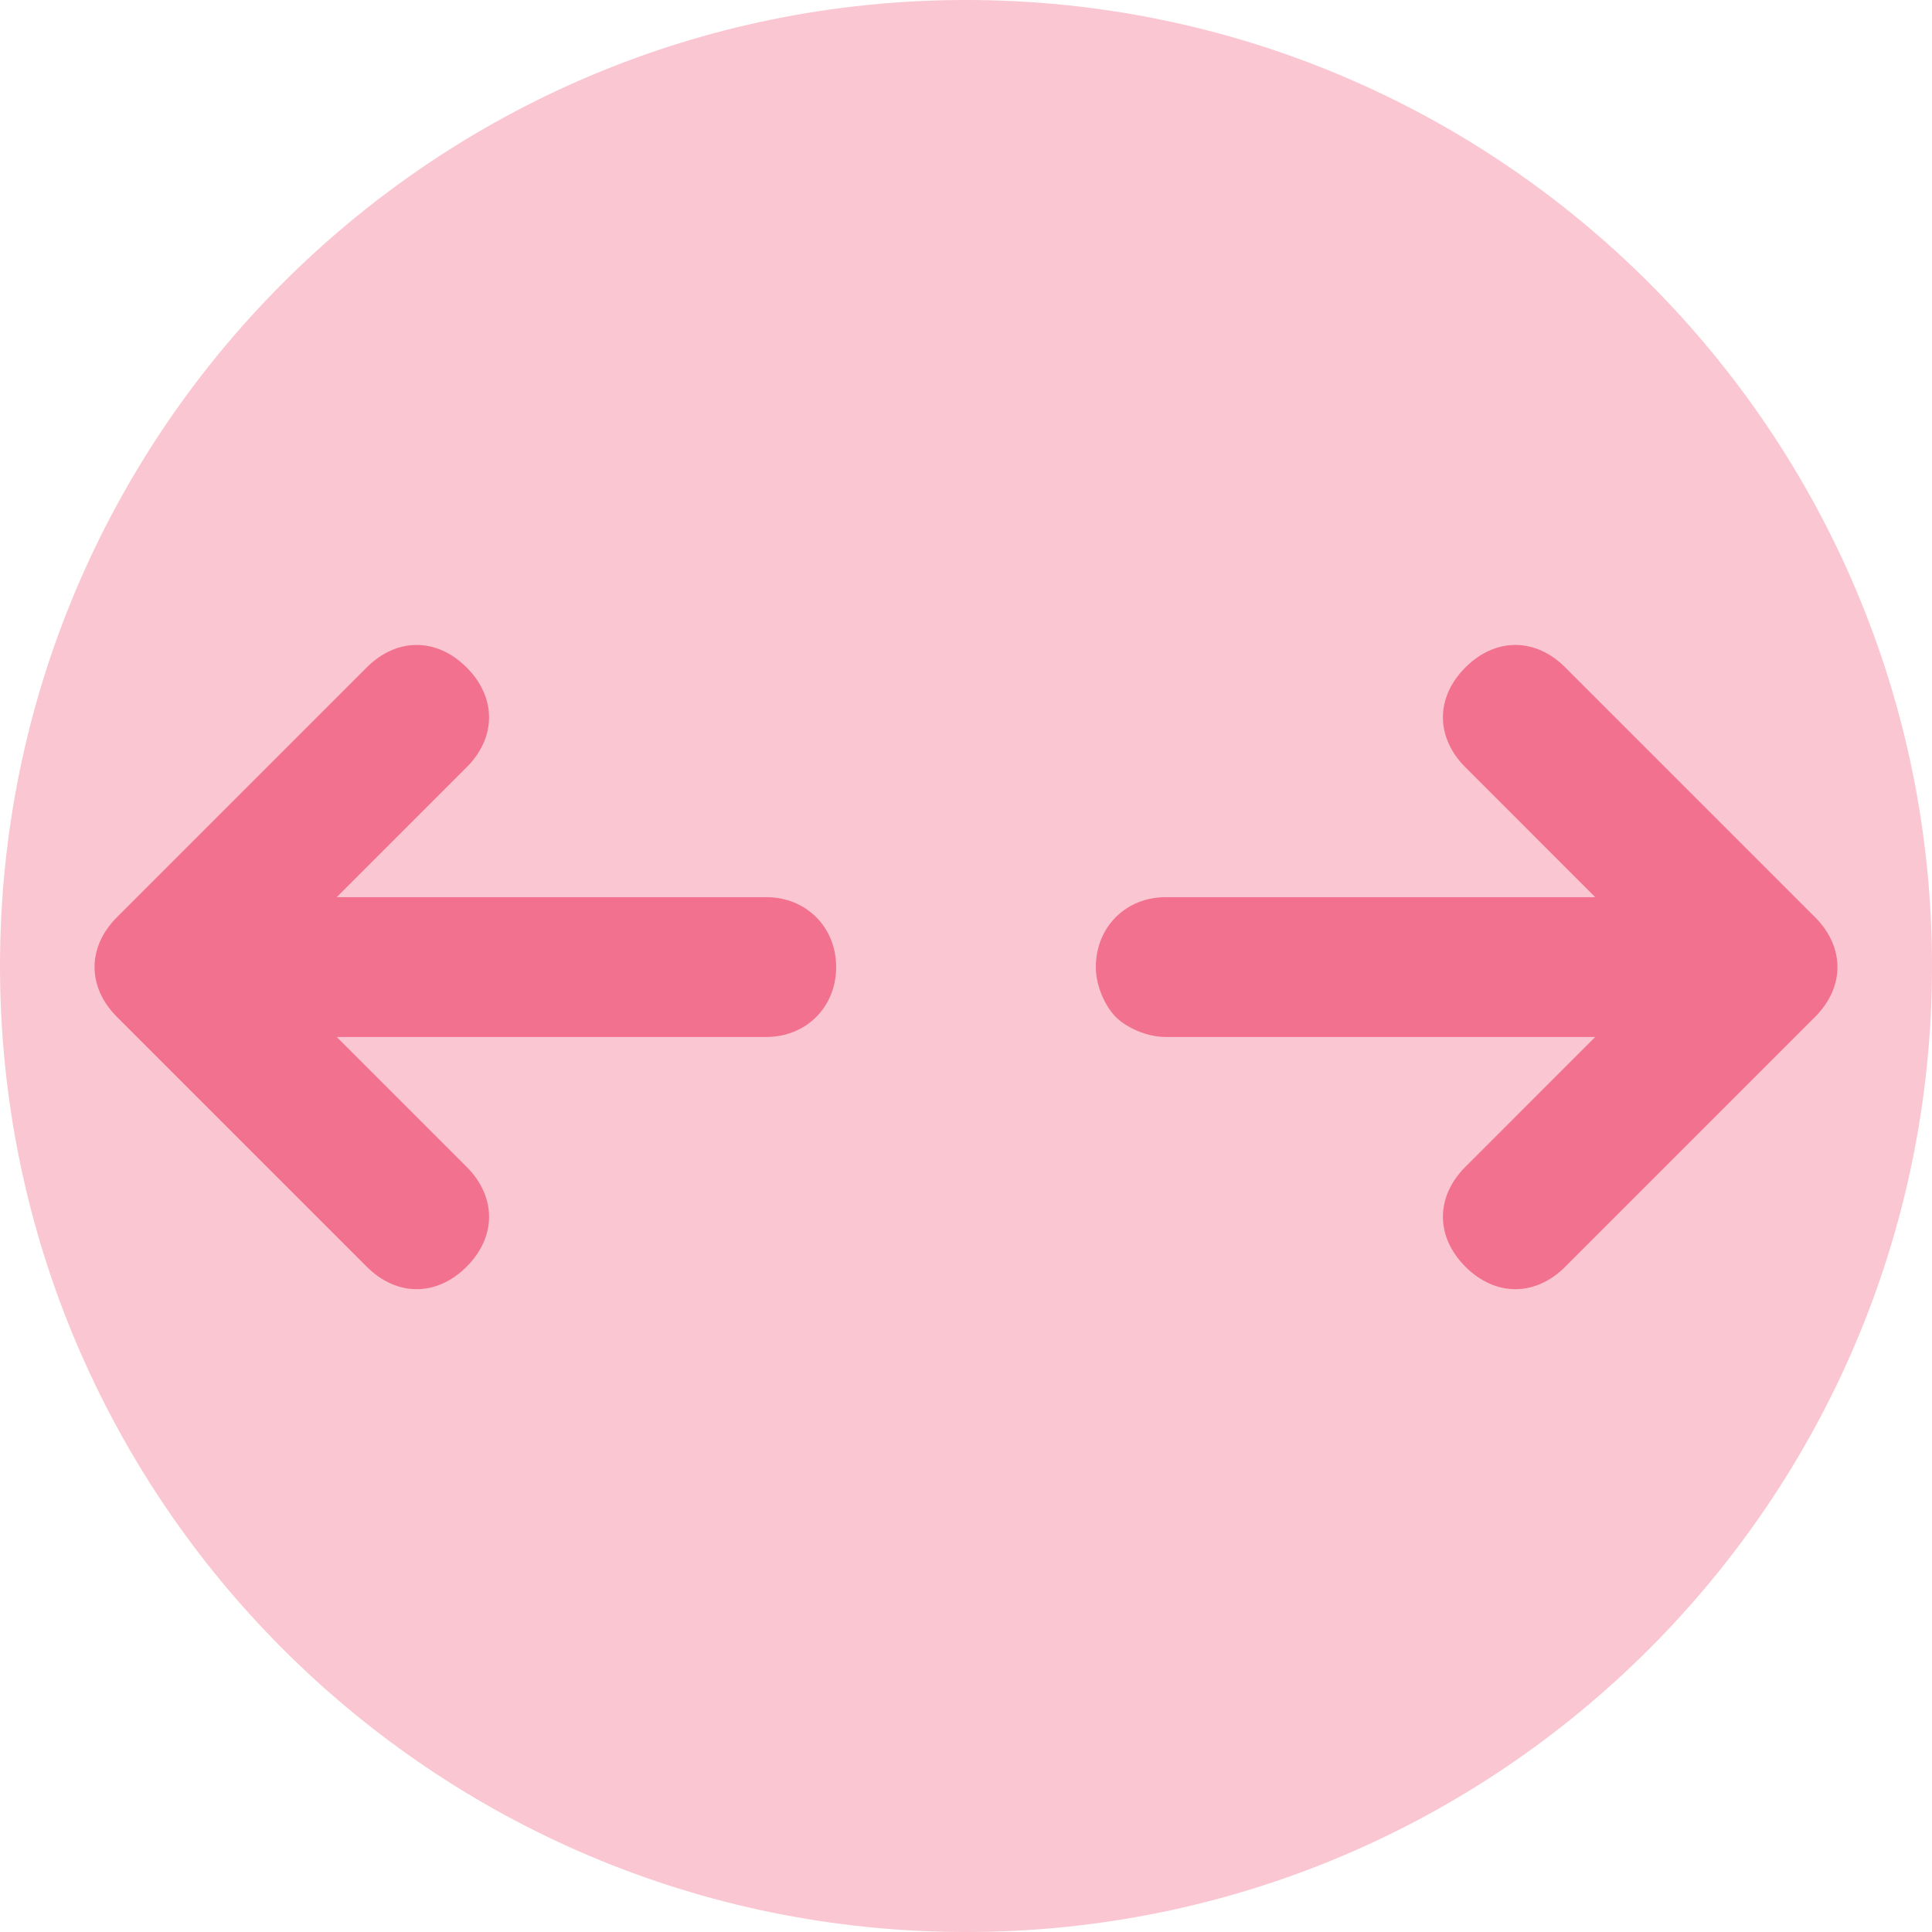 <svg xmlns="http://www.w3.org/2000/svg" xmlns:xlink="http://www.w3.org/1999/xlink" width="500" zoomAndPan="magnify" viewBox="0 0 375 375" height="500" preserveAspectRatio="xMidYMid meet" version="1.0"><defs><clipPath id="de3524539a"><path d="M 187.5 0 C 83.945 0 0 83.945 0 187.5 C 0 291.055 83.945 375 187.5 375 C 291.055 375 375 291.055 375 187.5 C 375 83.945 291.055 0 187.5 0 " clip-rule="nonzero"/></clipPath><clipPath id="1a07bd57f4"><path d="M 212 125 L 357 125 L 357 251 L 212 251 Z M 212 125 " clip-rule="nonzero"/></clipPath><clipPath id="efceb48d78"><path d="M 187.5 13.227 L 361.977 187.707 L 187.5 362.184 L 13.02 187.707 Z M 187.5 13.227 " clip-rule="nonzero"/></clipPath><clipPath id="1d70d733c5"><path d="M 187.5 13.227 L 361.977 187.707 L 187.5 362.184 L 13.02 187.707 Z M 187.5 13.227 " clip-rule="nonzero"/></clipPath><clipPath id="095a003452"><path d="M 18 125 L 163 125 L 163 251 L 18 251 Z M 18 125 " clip-rule="nonzero"/></clipPath><clipPath id="fcc6901b2f"><path d="M 187.5 13.227 L 361.977 187.707 L 187.5 362.184 L 13.02 187.707 Z M 187.5 13.227 " clip-rule="nonzero"/></clipPath><clipPath id="05f7f54bba"><path d="M 187.5 13.227 L 361.977 187.707 L 187.5 362.184 L 13.02 187.707 Z M 187.5 13.227 " clip-rule="nonzero"/></clipPath></defs><g clip-path="url(#de3524539a)"><rect x="-37.5" width="450" fill="#fac6d1" y="-37.5" height="450" fill-opacity="1"/></g><g clip-path="url(#1a07bd57f4)"><g clip-path="url(#efceb48d78)"><g clip-path="url(#1d70d733c5)"><path fill="#f2718f" d="M 352.285 178.012 L 303.82 129.547 C 298.004 123.73 290.25 123.73 284.434 129.547 C 278.617 135.363 278.617 143.117 284.434 148.934 L 309.633 174.137 L 226.273 174.137 C 218.52 174.137 212.703 179.953 212.703 187.707 C 212.703 191.586 214.641 195.461 216.578 197.398 C 218.52 199.34 222.395 201.277 226.273 201.277 L 309.633 201.277 L 284.434 226.48 C 278.617 232.297 278.617 240.051 284.434 245.867 C 290.25 251.684 298.004 251.684 303.82 245.867 L 352.285 197.398 C 358.102 191.586 358.102 183.828 352.285 178.012 Z M 352.285 178.012 " fill-opacity="1" fill-rule="nonzero"/></g></g></g><g clip-path="url(#095a003452)"><g clip-path="url(#fcc6901b2f)"><g clip-path="url(#05f7f54bba)"><path fill="#f2718f" d="M 162.297 187.707 C 162.297 179.953 156.48 174.137 148.727 174.137 L 65.363 174.137 L 90.566 148.934 C 96.383 143.117 96.383 135.363 90.566 129.547 C 84.75 123.73 76.996 123.73 71.18 129.547 L 22.715 178.012 C 16.898 183.828 16.898 191.586 22.715 197.398 L 71.18 245.867 C 76.996 251.684 84.75 251.684 90.566 245.867 C 96.383 240.051 96.383 232.297 90.566 226.48 L 65.363 201.277 L 148.727 201.277 C 156.48 201.277 162.297 195.461 162.297 187.707 Z M 162.297 187.707 " fill-opacity="1" fill-rule="nonzero"/></g></g></g></svg>